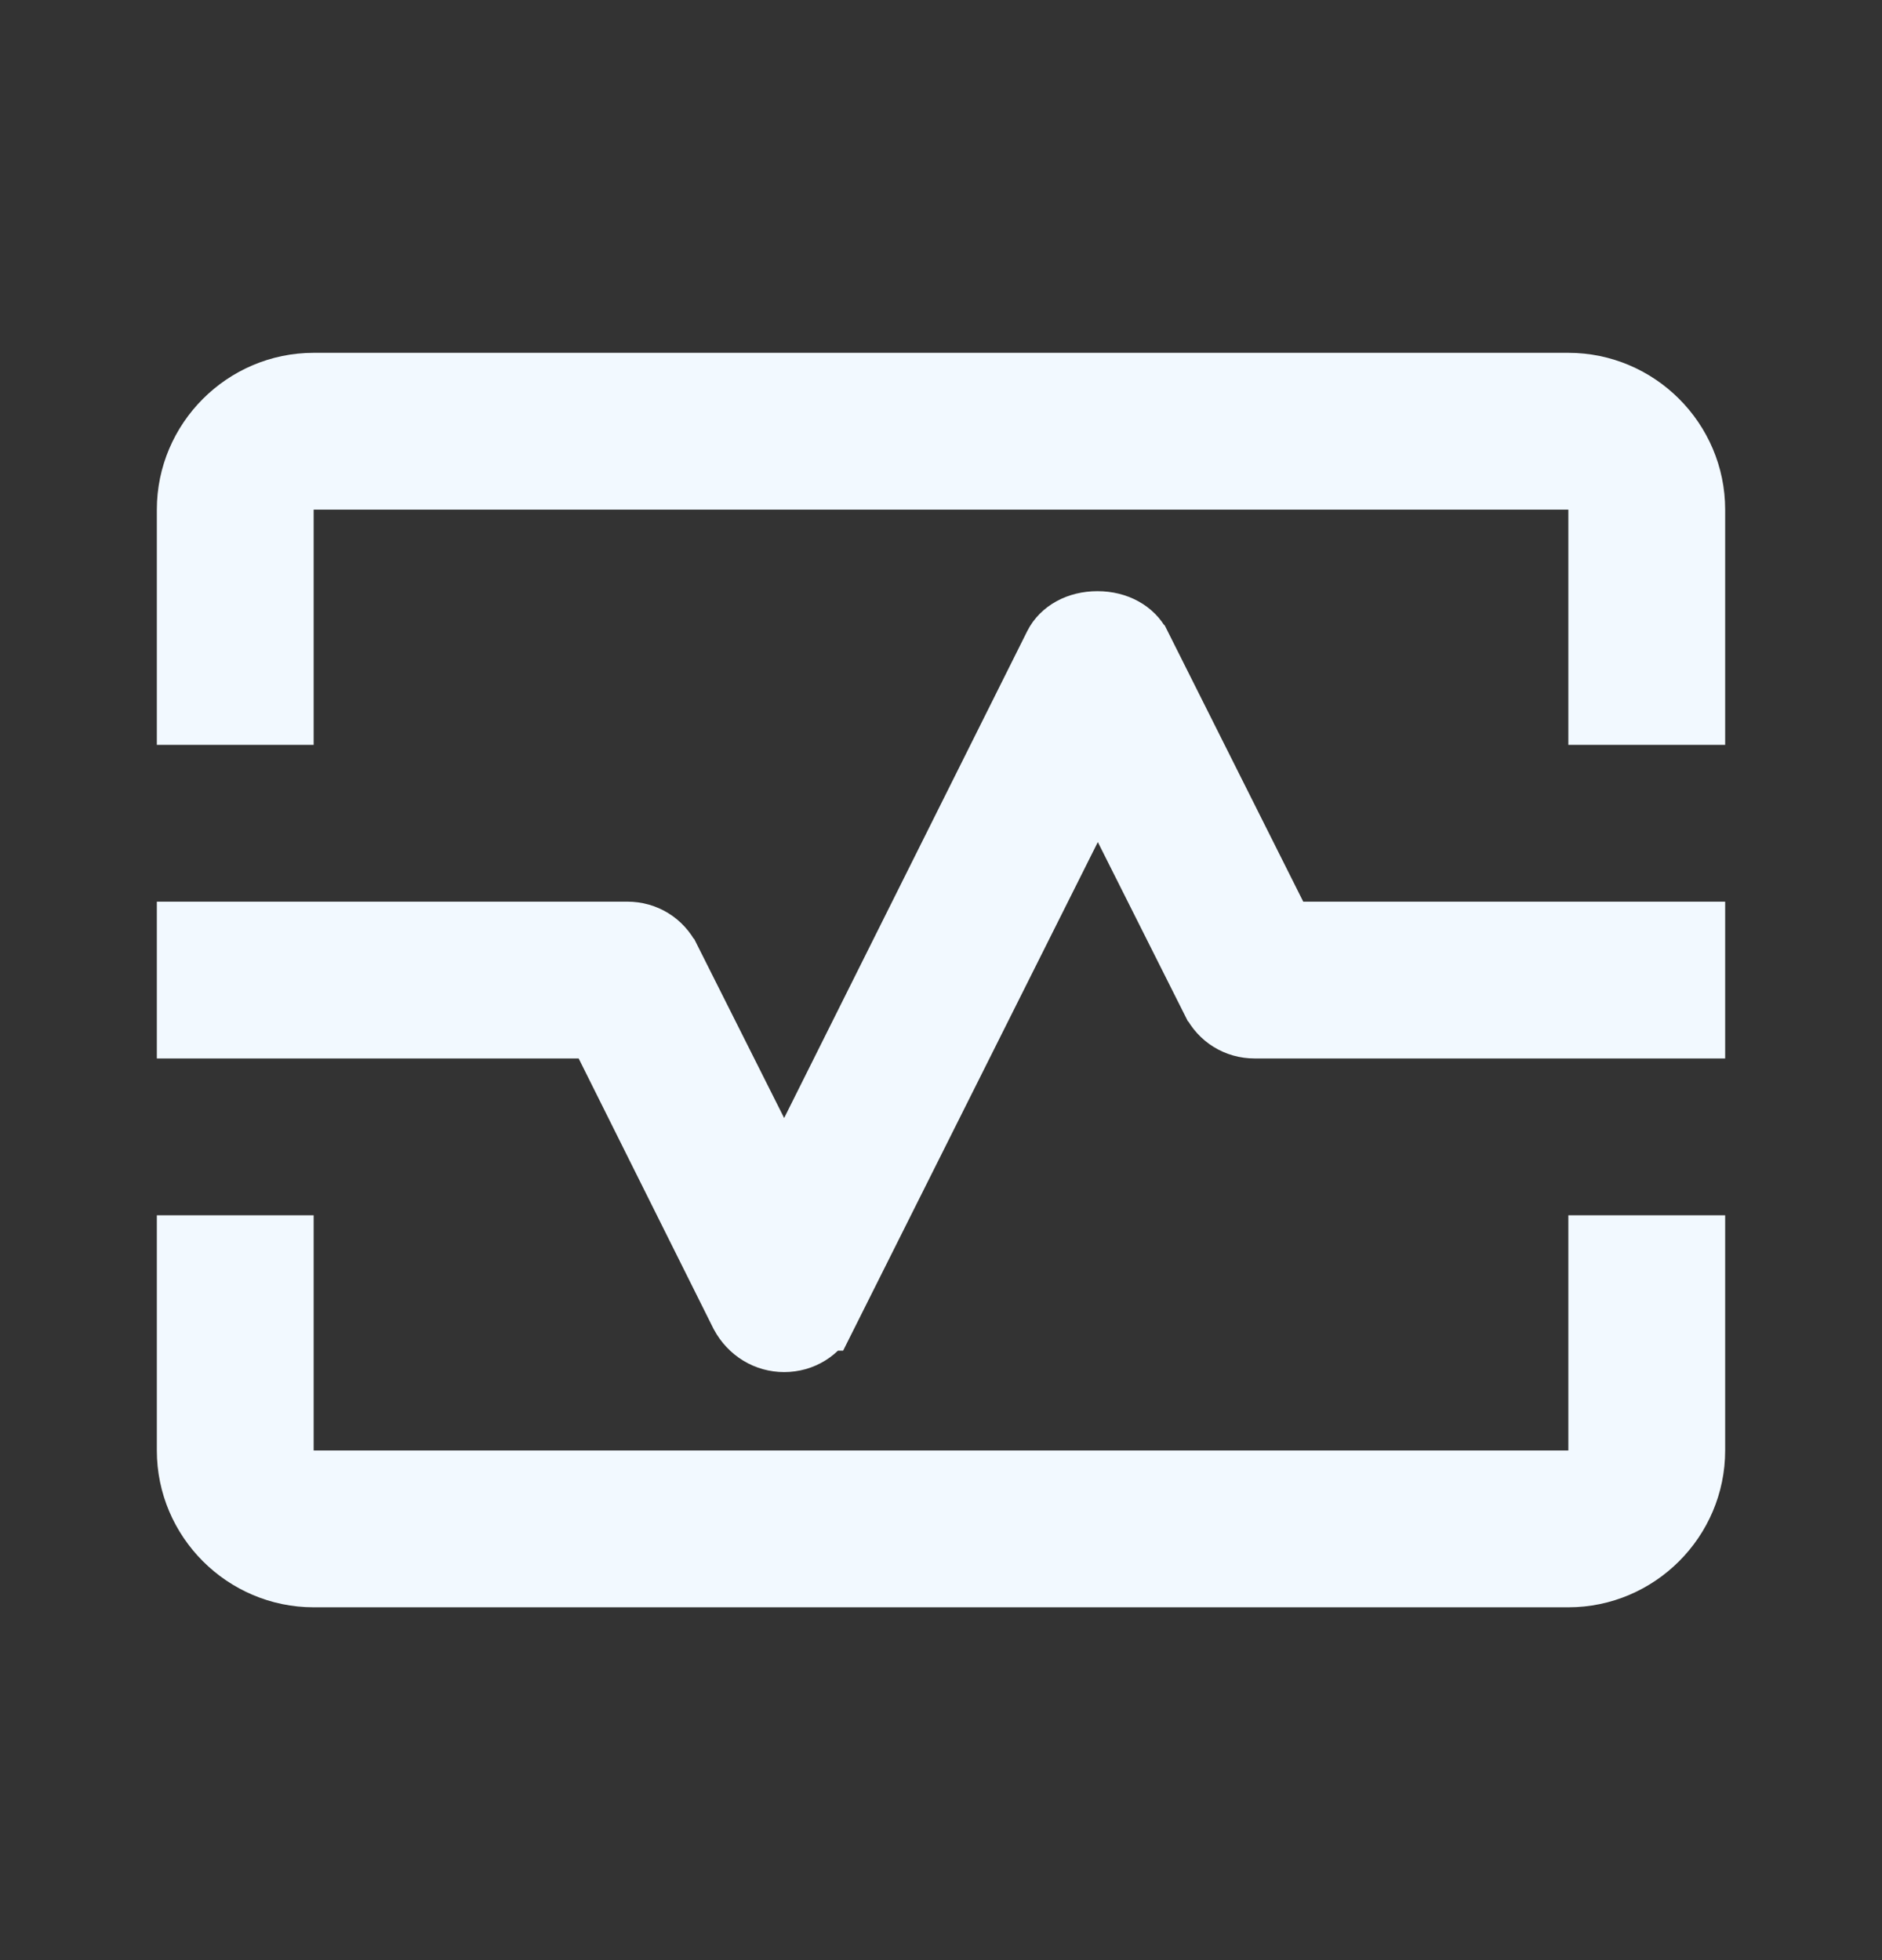 <svg width="24" height="25" viewBox="0 0 24 25" fill="none" xmlns="http://www.w3.org/2000/svg">
<rect x="0" y="0" width="24" height="25" fill="#333333" stroke="none"/>
<path d="M3.5 16V19H20.5V16H21.5V18.5C21.5 19.324 20.824 20 20 20H4C3.176 20 2.5 19.324 2.5 18.5V16H3.5ZM13.995 8.04C14.215 8.04 14.376 8.142 14.442 8.273L14.443 8.274L16.173 11.725L16.311 12H21.5V13H16C15.809 13 15.643 12.897 15.558 12.727L15.557 12.726L14.447 10.516L13.999 9.625L13.553 10.516L10.443 16.727H10.442C10.357 16.897 10.191 17 10 17C9.813 17 9.641 16.899 9.544 16.72L7.827 13.277L7.689 13H2.5V12H8C8.191 12 8.357 12.103 8.442 12.273L8.443 12.274L9.553 14.484L10.001 15.377L10.447 14.483L13.547 8.273C13.613 8.141 13.775 8.04 13.995 8.04ZM4 5H20C20.824 5 21.5 5.676 21.5 6.5V9H20.5V6H3.5V9H2.5V6.5C2.5 5.676 3.176 5 4 5Z" fill="#F2F9FF" stroke="#F2F9FF"/>
</svg>

